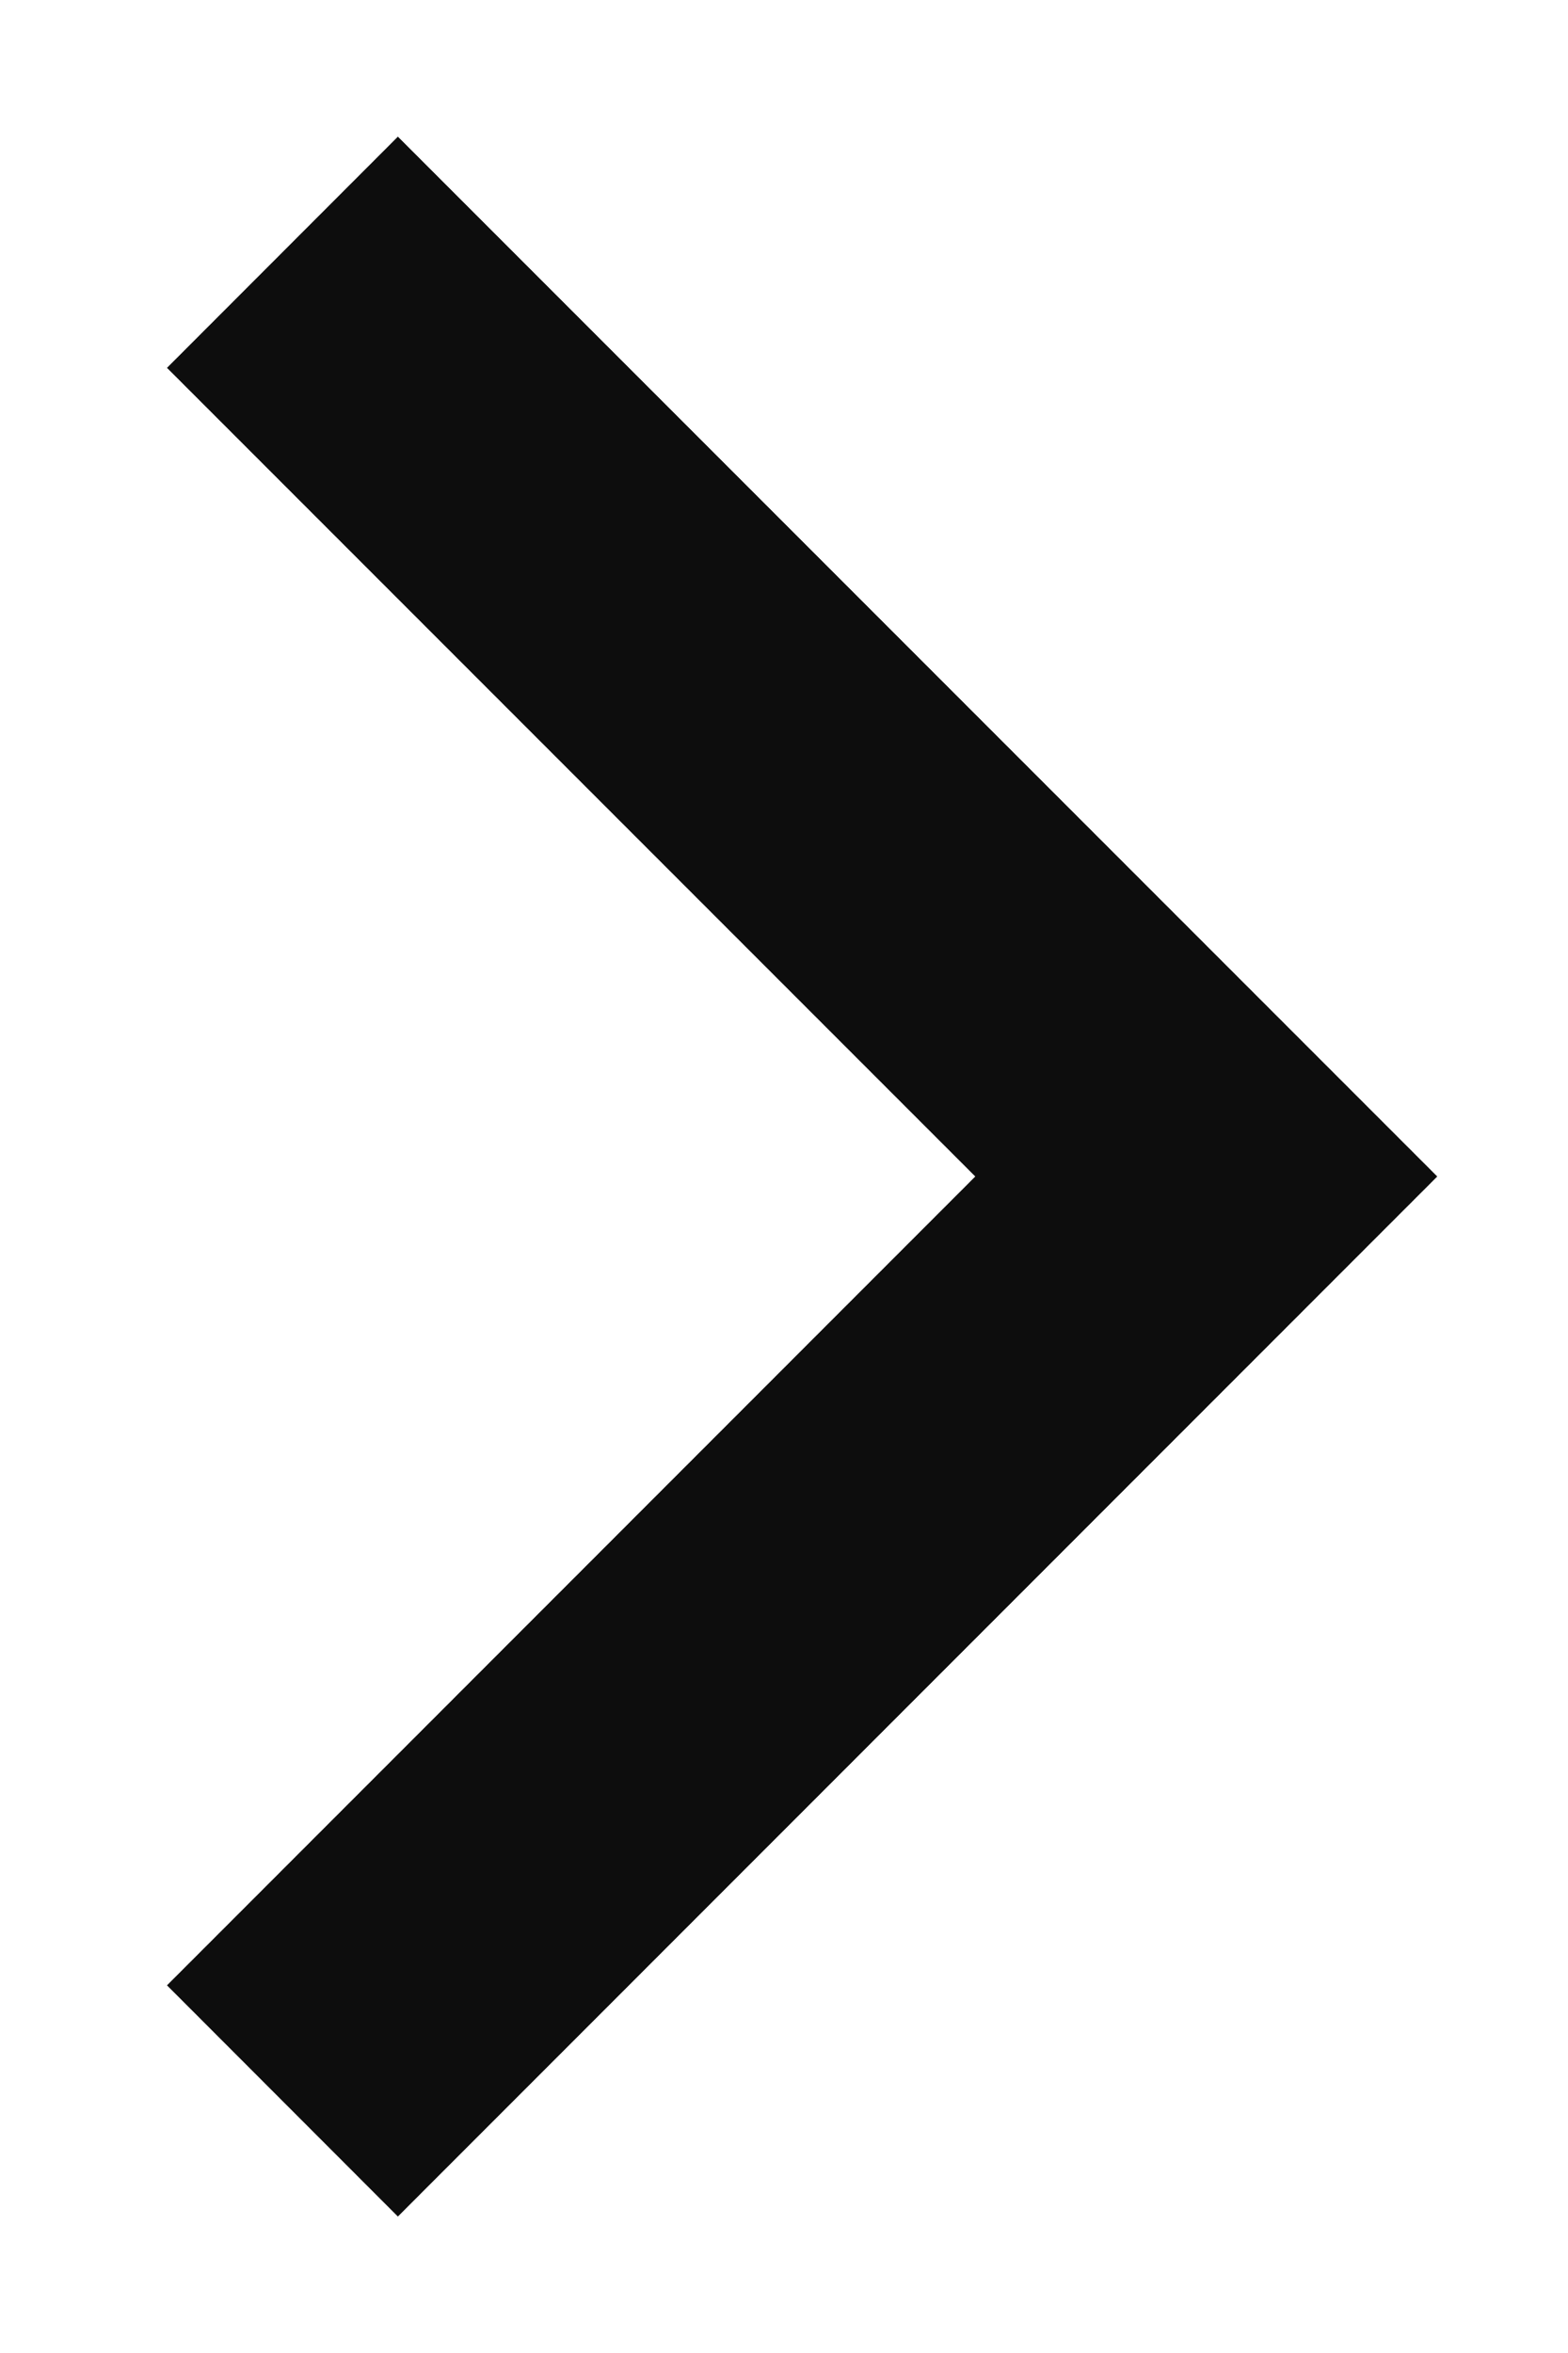 <?xml version="1.0" encoding="UTF-8"?> <svg xmlns="http://www.w3.org/2000/svg" width="8" height="12" viewBox="0 0 8 12" fill="none"><path d="M4.976 6L0.852 1.876L2.03 0.697L7.333 6L2.03 11.304L0.852 10.125L4.976 6Z" fill="#0D0D0D"></path></svg> 